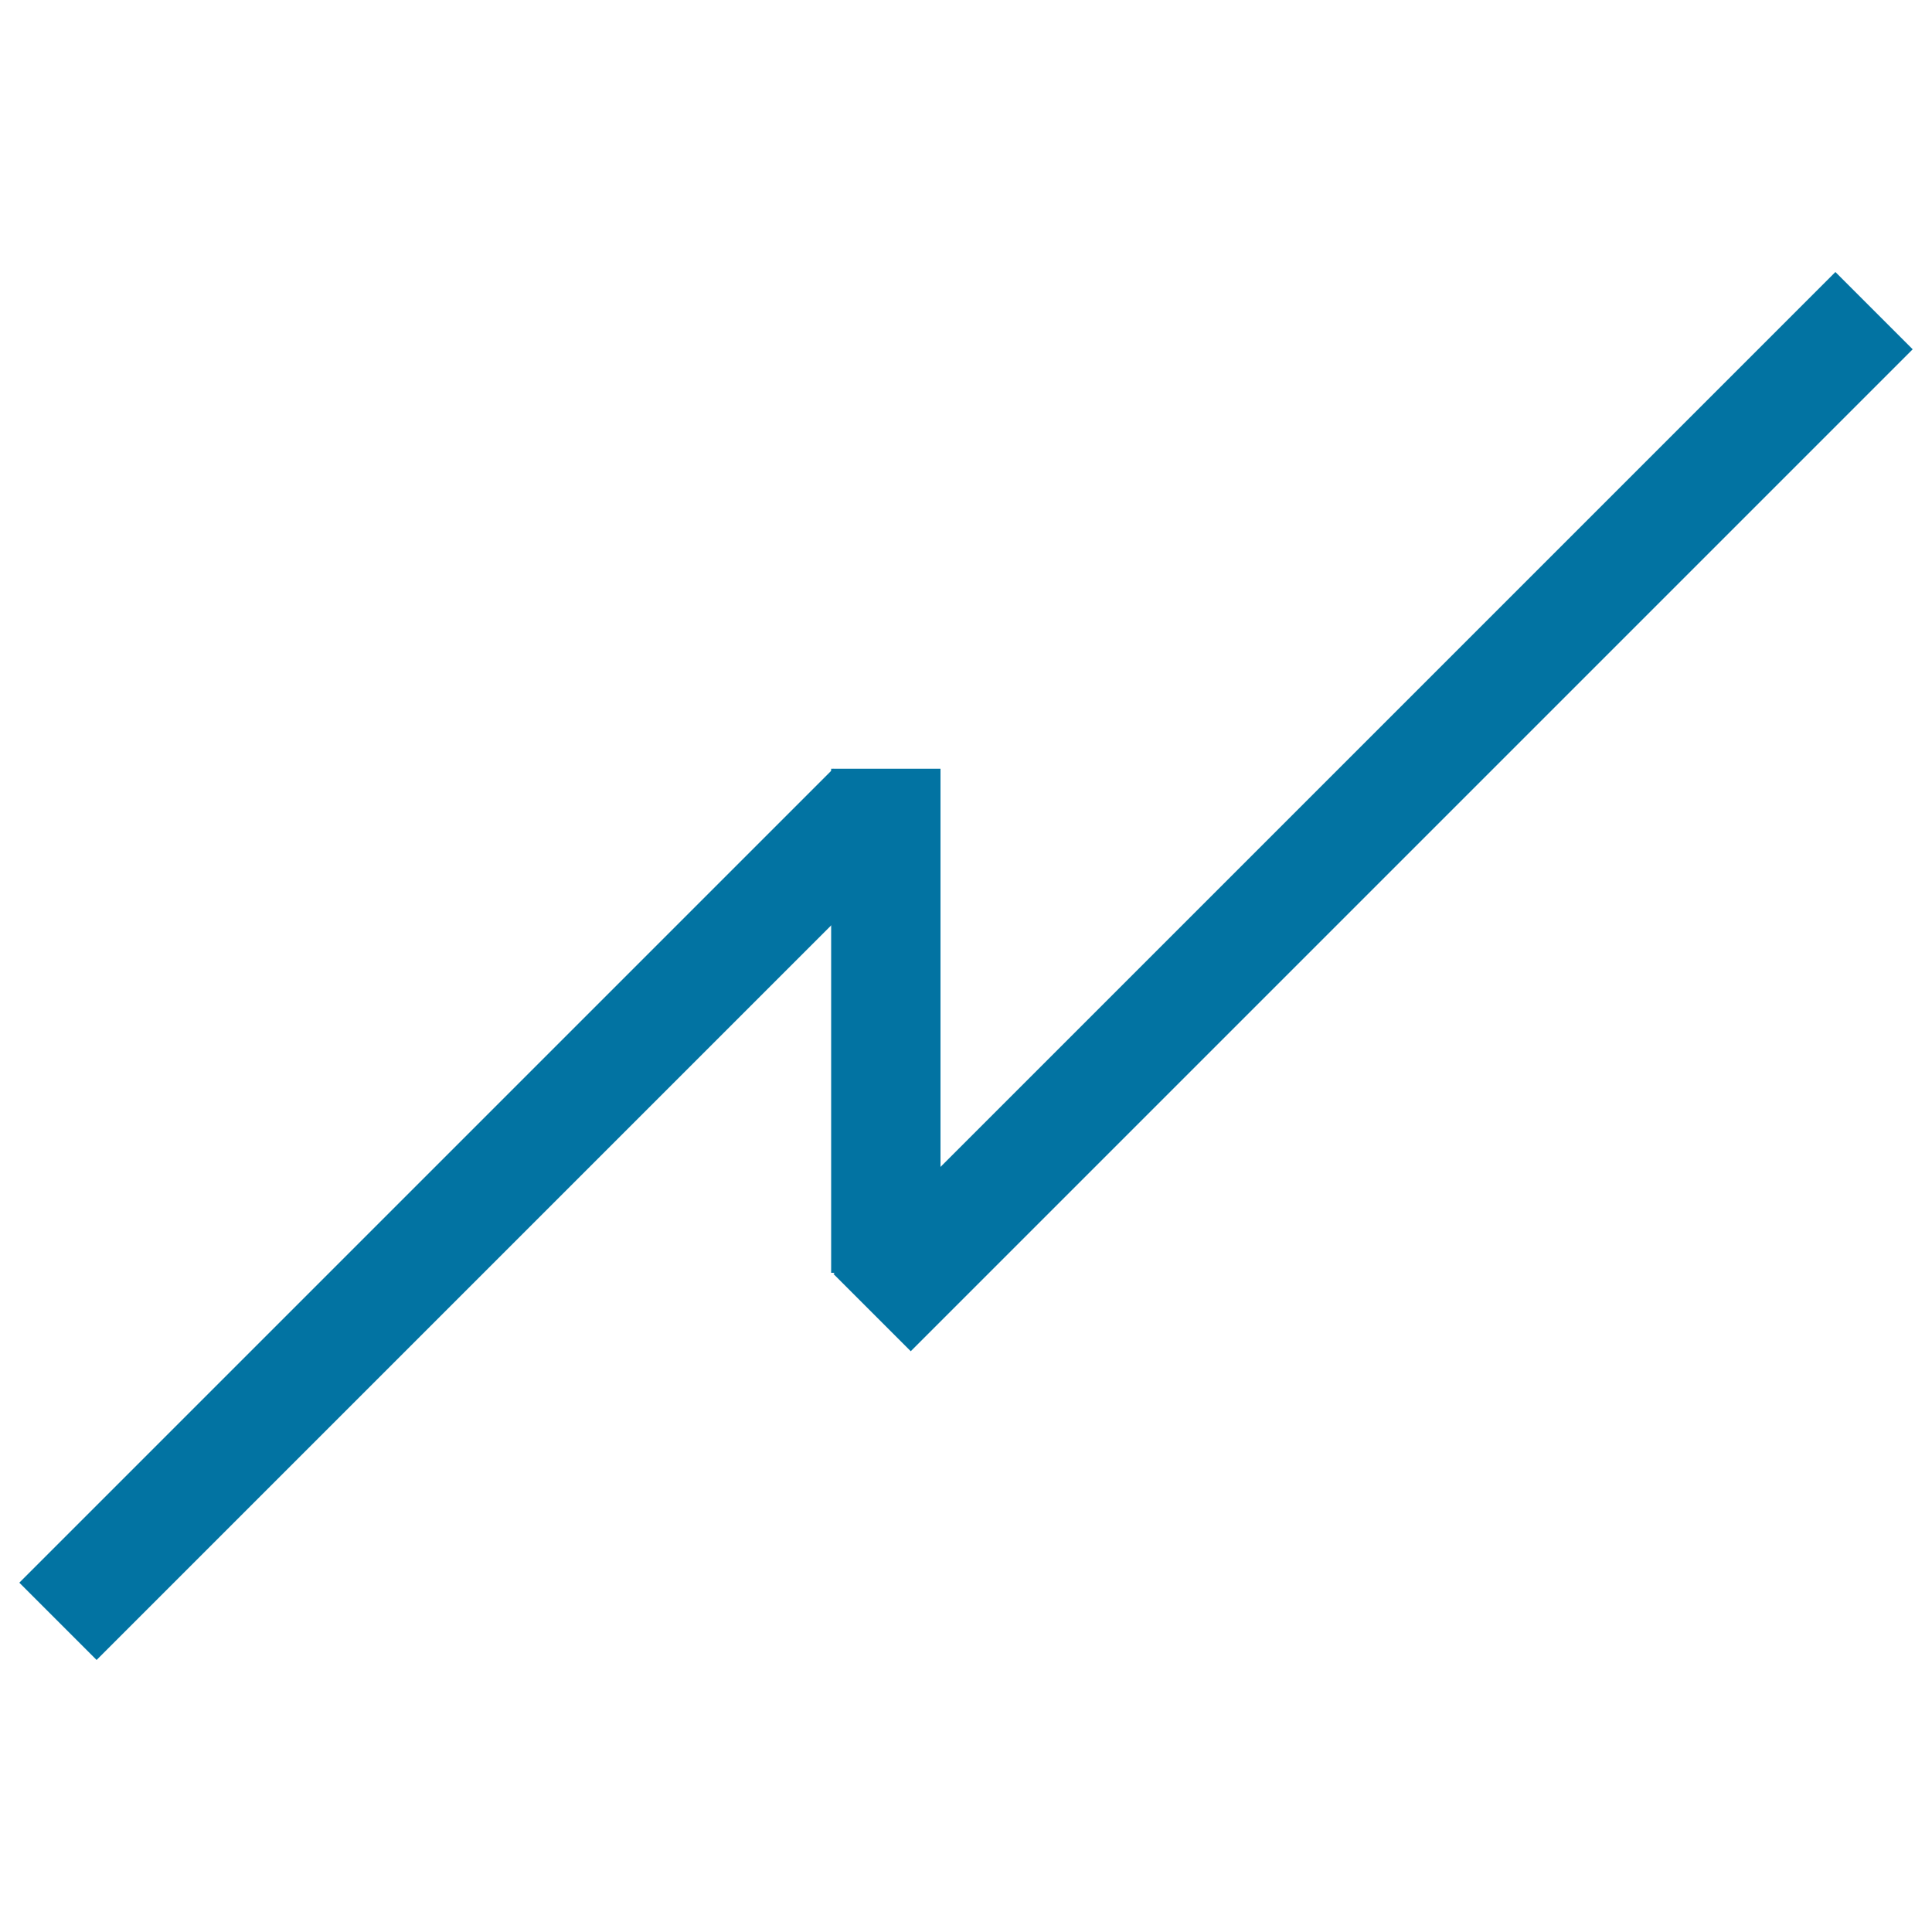 <svg xmlns="http://www.w3.org/2000/svg" viewBox="0 0 1000 1000" style="fill:#0273a2">
<title>Broken Line SVG icon</title>
<path d="M431.3,397.9l40,40L50,859.2l-40-40L431.3,397.9L431.3,397.9z"/><path d="M430.2,397.9h56.6v260.9h-56.6V397.9z"/><path d="M950,140.8l40,40L471.4,699.4l-40-40L950,140.8L950,140.8z"/>
</svg>